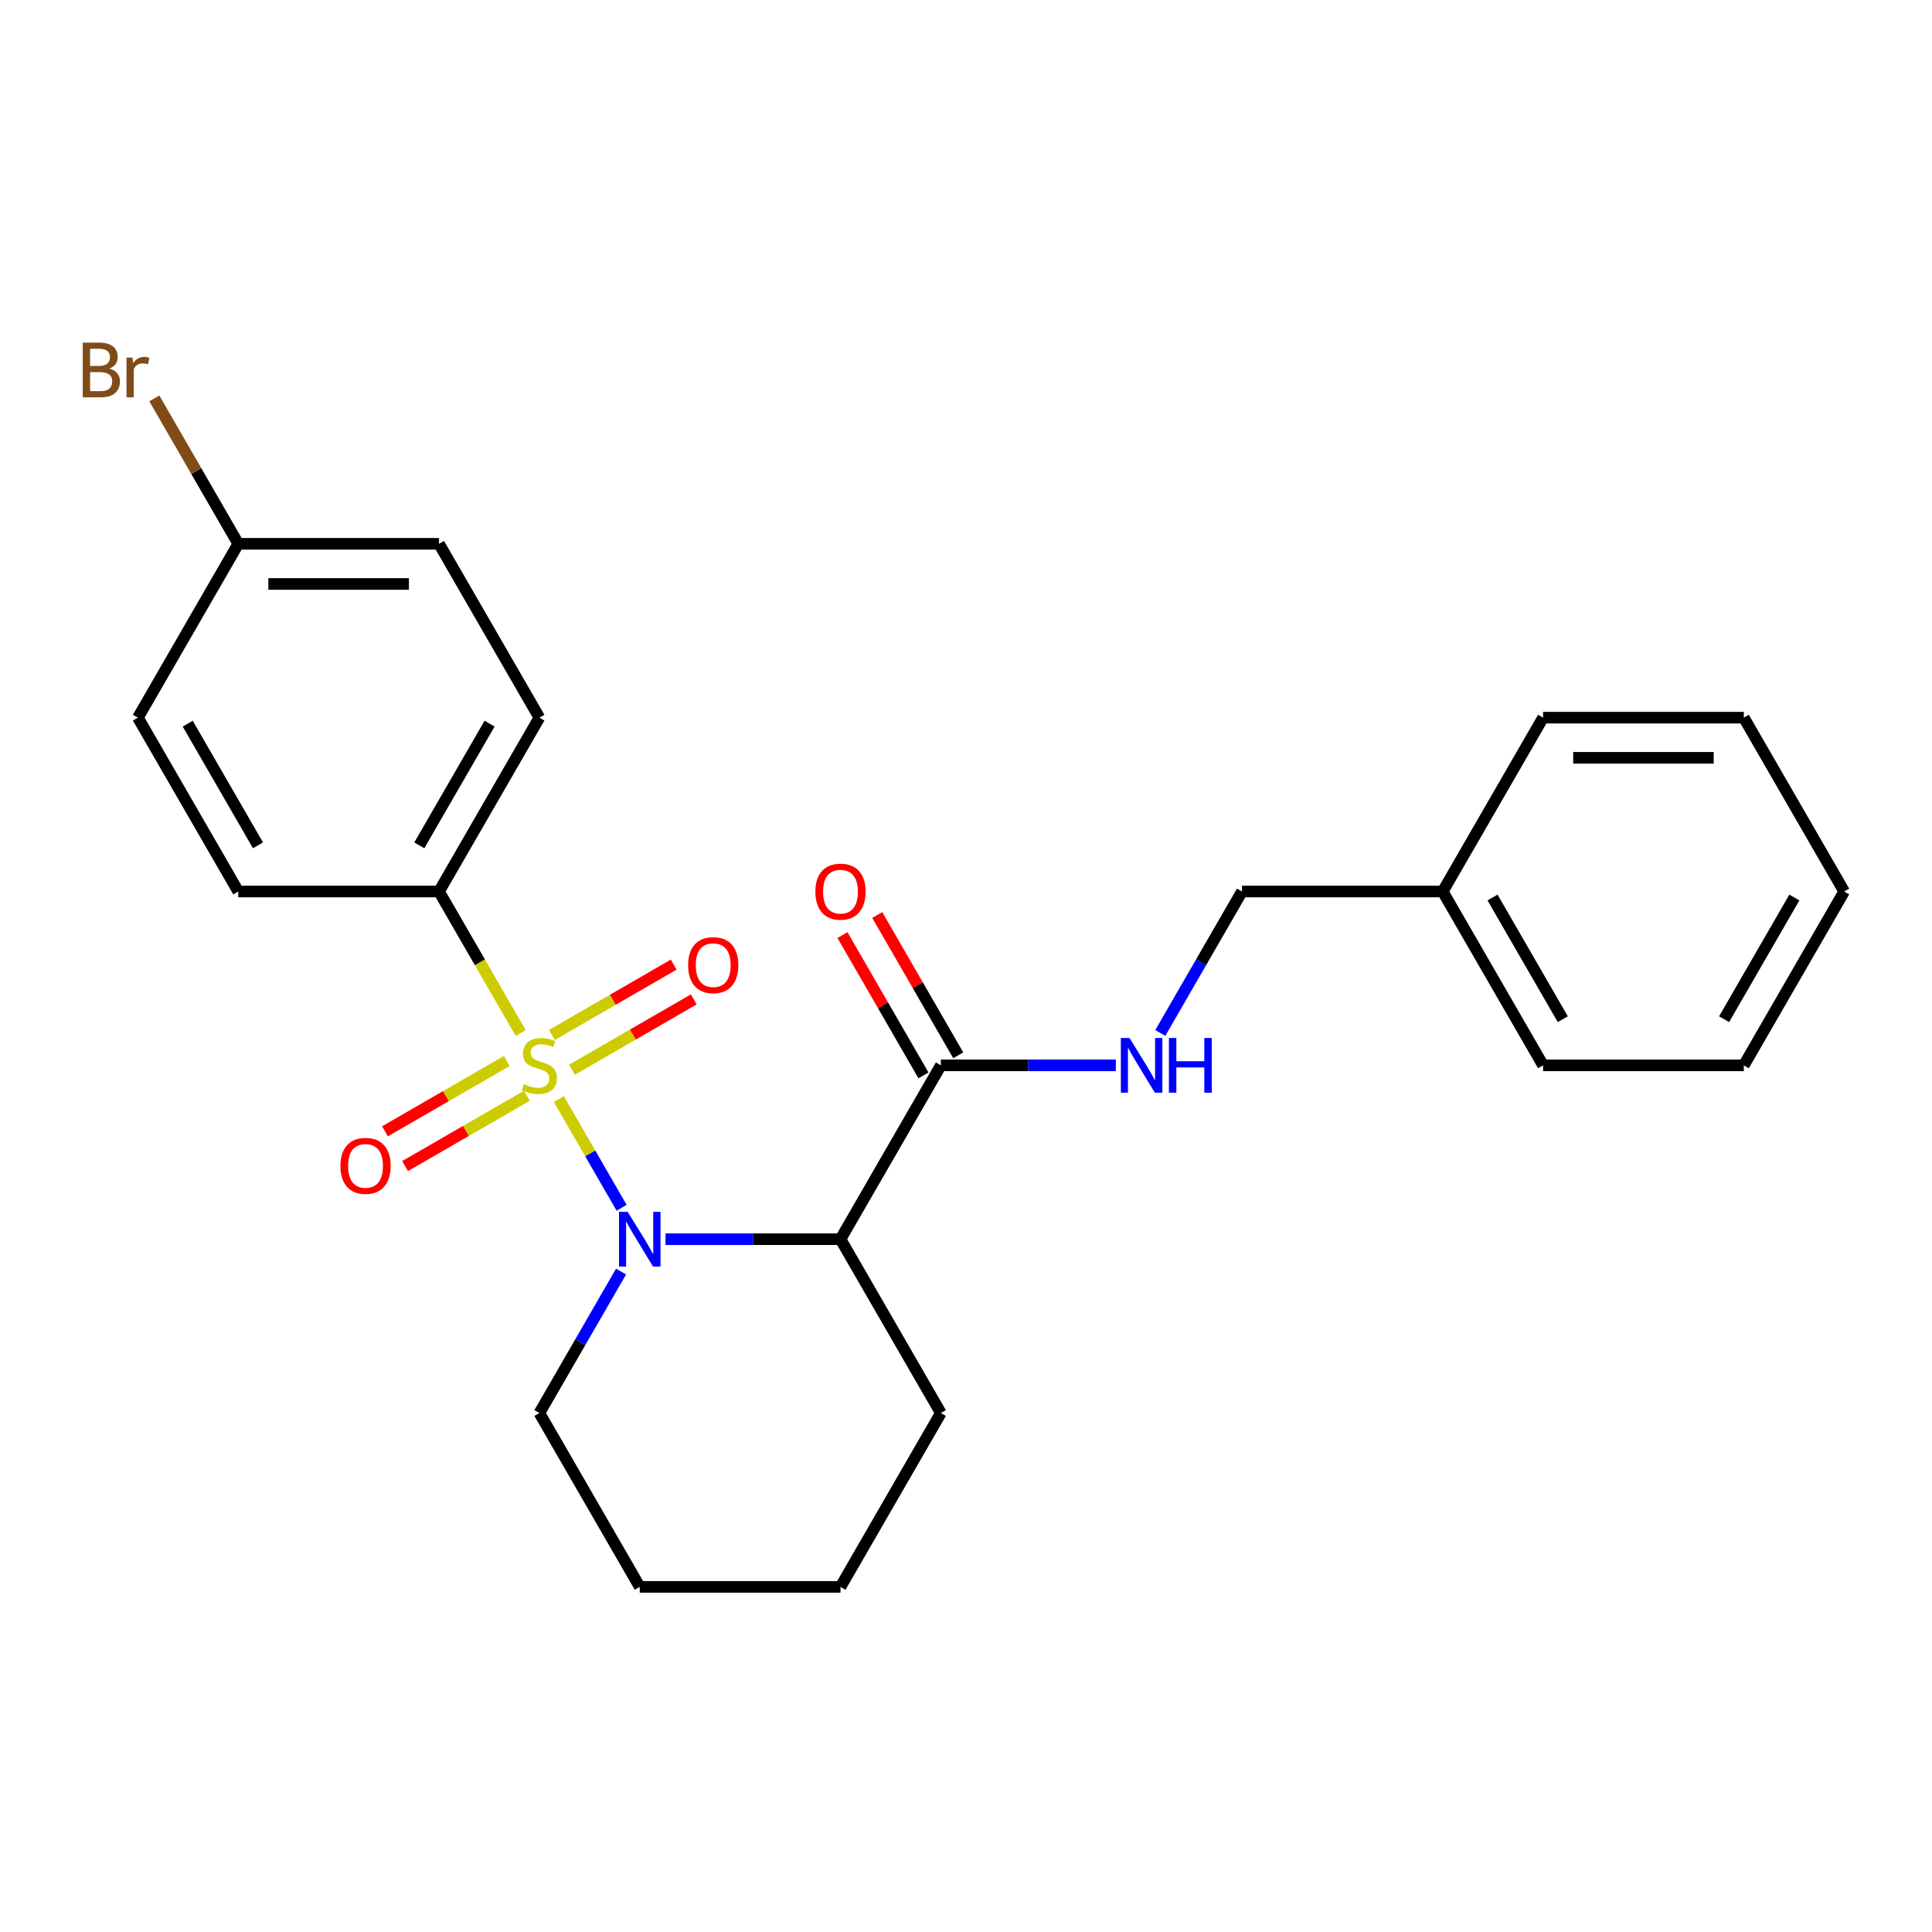 <?xml version='1.0' encoding='iso-8859-1'?>
<svg version='1.1' baseProfile='full'
              xmlns='http://www.w3.org/2000/svg'
                      xmlns:rdkit='http://www.rdkit.org/xml'
                      xmlns:xlink='http://www.w3.org/1999/xlink'
                  xml:space='preserve'
width='1000px' height='1000px' viewBox='0 0 1000 1000'>
<!-- END OF HEADER -->
<rect style='opacity:1.0;fill:#FFFFFF;stroke:none' width='1000' height='1000' x='0' y='0'> </rect>
<path class='bond-0' d='M 289.274,568.9 L 305.512,597.025' style='fill:none;fill-rule:evenodd;stroke:#CCCC00;stroke-width:6px;stroke-linecap:butt;stroke-linejoin:miter;stroke-opacity:1' />
<path class='bond-0' d='M 305.512,597.025 L 321.75,625.151' style='fill:none;fill-rule:evenodd;stroke:#0000FF;stroke-width:6px;stroke-linecap:butt;stroke-linejoin:miter;stroke-opacity:1' />
<path class='bond-3' d='M 269.531,534.705 L 248.382,498.072' style='fill:none;fill-rule:evenodd;stroke:#CCCC00;stroke-width:6px;stroke-linecap:butt;stroke-linejoin:miter;stroke-opacity:1' />
<path class='bond-3' d='M 248.382,498.072 L 227.232,461.44' style='fill:none;fill-rule:evenodd;stroke:#000000;stroke-width:6px;stroke-linecap:butt;stroke-linejoin:miter;stroke-opacity:1' />
<path class='bond-4' d='M 262.311,549.166 L 230.789,567.365' style='fill:none;fill-rule:evenodd;stroke:#CCCC00;stroke-width:6px;stroke-linecap:butt;stroke-linejoin:miter;stroke-opacity:1' />
<path class='bond-4' d='M 230.789,567.365 L 199.267,585.564' style='fill:none;fill-rule:evenodd;stroke:#FF0000;stroke-width:6px;stroke-linecap:butt;stroke-linejoin:miter;stroke-opacity:1' />
<path class='bond-4' d='M 272.701,567.162 L 241.179,585.361' style='fill:none;fill-rule:evenodd;stroke:#CCCC00;stroke-width:6px;stroke-linecap:butt;stroke-linejoin:miter;stroke-opacity:1' />
<path class='bond-4' d='M 241.179,585.361 L 209.657,603.561' style='fill:none;fill-rule:evenodd;stroke:#FF0000;stroke-width:6px;stroke-linecap:butt;stroke-linejoin:miter;stroke-opacity:1' />
<path class='bond-5' d='M 296.056,553.678 L 327.578,535.479' style='fill:none;fill-rule:evenodd;stroke:#CCCC00;stroke-width:6px;stroke-linecap:butt;stroke-linejoin:miter;stroke-opacity:1' />
<path class='bond-5' d='M 327.578,535.479 L 359.1,517.28' style='fill:none;fill-rule:evenodd;stroke:#FF0000;stroke-width:6px;stroke-linecap:butt;stroke-linejoin:miter;stroke-opacity:1' />
<path class='bond-5' d='M 285.666,535.682 L 317.188,517.483' style='fill:none;fill-rule:evenodd;stroke:#CCCC00;stroke-width:6px;stroke-linecap:butt;stroke-linejoin:miter;stroke-opacity:1' />
<path class='bond-5' d='M 317.188,517.483 L 348.709,499.284' style='fill:none;fill-rule:evenodd;stroke:#FF0000;stroke-width:6px;stroke-linecap:butt;stroke-linejoin:miter;stroke-opacity:1' />
<path class='bond-1' d='M 344.472,641.404 L 389.754,641.404' style='fill:none;fill-rule:evenodd;stroke:#0000FF;stroke-width:6px;stroke-linecap:butt;stroke-linejoin:miter;stroke-opacity:1' />
<path class='bond-1' d='M 389.754,641.404 L 435.036,641.404' style='fill:none;fill-rule:evenodd;stroke:#000000;stroke-width:6px;stroke-linecap:butt;stroke-linejoin:miter;stroke-opacity:1' />
<path class='bond-10' d='M 321.459,658.161 L 300.321,694.773' style='fill:none;fill-rule:evenodd;stroke:#0000FF;stroke-width:6px;stroke-linecap:butt;stroke-linejoin:miter;stroke-opacity:1' />
<path class='bond-10' d='M 300.321,694.773 L 279.183,731.385' style='fill:none;fill-rule:evenodd;stroke:#000000;stroke-width:6px;stroke-linecap:butt;stroke-linejoin:miter;stroke-opacity:1' />
<path class='bond-2' d='M 435.036,641.404 L 486.987,551.422' style='fill:none;fill-rule:evenodd;stroke:#000000;stroke-width:6px;stroke-linecap:butt;stroke-linejoin:miter;stroke-opacity:1' />
<path class='bond-13' d='M 435.036,641.404 L 486.987,731.385' style='fill:none;fill-rule:evenodd;stroke:#000000;stroke-width:6px;stroke-linecap:butt;stroke-linejoin:miter;stroke-opacity:1' />
<path class='bond-6' d='M 486.987,551.422 L 532.269,551.422' style='fill:none;fill-rule:evenodd;stroke:#000000;stroke-width:6px;stroke-linecap:butt;stroke-linejoin:miter;stroke-opacity:1' />
<path class='bond-6' d='M 532.269,551.422 L 577.551,551.422' style='fill:none;fill-rule:evenodd;stroke:#0000FF;stroke-width:6px;stroke-linecap:butt;stroke-linejoin:miter;stroke-opacity:1' />
<path class='bond-7' d='M 495.985,546.227 L 475.02,509.915' style='fill:none;fill-rule:evenodd;stroke:#000000;stroke-width:6px;stroke-linecap:butt;stroke-linejoin:miter;stroke-opacity:1' />
<path class='bond-7' d='M 475.02,509.915 L 454.056,473.603' style='fill:none;fill-rule:evenodd;stroke:#FF0000;stroke-width:6px;stroke-linecap:butt;stroke-linejoin:miter;stroke-opacity:1' />
<path class='bond-7' d='M 477.989,556.617 L 457.024,520.305' style='fill:none;fill-rule:evenodd;stroke:#000000;stroke-width:6px;stroke-linecap:butt;stroke-linejoin:miter;stroke-opacity:1' />
<path class='bond-7' d='M 457.024,520.305 L 436.059,483.993' style='fill:none;fill-rule:evenodd;stroke:#FF0000;stroke-width:6px;stroke-linecap:butt;stroke-linejoin:miter;stroke-opacity:1' />
<path class='bond-8' d='M 227.232,461.44 L 279.183,371.459' style='fill:none;fill-rule:evenodd;stroke:#000000;stroke-width:6px;stroke-linecap:butt;stroke-linejoin:miter;stroke-opacity:1' />
<path class='bond-8' d='M 217.029,437.553 L 253.394,374.566' style='fill:none;fill-rule:evenodd;stroke:#000000;stroke-width:6px;stroke-linecap:butt;stroke-linejoin:miter;stroke-opacity:1' />
<path class='bond-9' d='M 227.232,461.44 L 123.33,461.44' style='fill:none;fill-rule:evenodd;stroke:#000000;stroke-width:6px;stroke-linecap:butt;stroke-linejoin:miter;stroke-opacity:1' />
<path class='bond-11' d='M 600.564,534.665 L 621.702,498.052' style='fill:none;fill-rule:evenodd;stroke:#0000FF;stroke-width:6px;stroke-linecap:butt;stroke-linejoin:miter;stroke-opacity:1' />
<path class='bond-11' d='M 621.702,498.052 L 642.84,461.44' style='fill:none;fill-rule:evenodd;stroke:#000000;stroke-width:6px;stroke-linecap:butt;stroke-linejoin:miter;stroke-opacity:1' />
<path class='bond-14' d='M 279.183,371.459 L 227.232,281.477' style='fill:none;fill-rule:evenodd;stroke:#000000;stroke-width:6px;stroke-linecap:butt;stroke-linejoin:miter;stroke-opacity:1' />
<path class='bond-15' d='M 123.33,461.44 L 71.379,371.459' style='fill:none;fill-rule:evenodd;stroke:#000000;stroke-width:6px;stroke-linecap:butt;stroke-linejoin:miter;stroke-opacity:1' />
<path class='bond-15' d='M 133.534,437.553 L 97.168,374.566' style='fill:none;fill-rule:evenodd;stroke:#000000;stroke-width:6px;stroke-linecap:butt;stroke-linejoin:miter;stroke-opacity:1' />
<path class='bond-20' d='M 279.183,731.385 L 331.134,821.367' style='fill:none;fill-rule:evenodd;stroke:#000000;stroke-width:6px;stroke-linecap:butt;stroke-linejoin:miter;stroke-opacity:1' />
<path class='bond-17' d='M 642.84,461.44 L 746.742,461.44' style='fill:none;fill-rule:evenodd;stroke:#000000;stroke-width:6px;stroke-linecap:butt;stroke-linejoin:miter;stroke-opacity:1' />
<path class='bond-12' d='M 123.33,281.477 L 71.379,371.459' style='fill:none;fill-rule:evenodd;stroke:#000000;stroke-width:6px;stroke-linecap:butt;stroke-linejoin:miter;stroke-opacity:1' />
<path class='bond-16' d='M 123.33,281.477 L 101.604,243.845' style='fill:none;fill-rule:evenodd;stroke:#000000;stroke-width:6px;stroke-linecap:butt;stroke-linejoin:miter;stroke-opacity:1' />
<path class='bond-16' d='M 101.604,243.845 L 79.877,206.214' style='fill:none;fill-rule:evenodd;stroke:#7F4C19;stroke-width:6px;stroke-linecap:butt;stroke-linejoin:miter;stroke-opacity:1' />
<path class='bond-25' d='M 123.33,281.477 L 227.232,281.477' style='fill:none;fill-rule:evenodd;stroke:#000000;stroke-width:6px;stroke-linecap:butt;stroke-linejoin:miter;stroke-opacity:1' />
<path class='bond-25' d='M 138.916,302.257 L 211.647,302.257' style='fill:none;fill-rule:evenodd;stroke:#000000;stroke-width:6px;stroke-linecap:butt;stroke-linejoin:miter;stroke-opacity:1' />
<path class='bond-26' d='M 486.987,731.385 L 435.036,821.367' style='fill:none;fill-rule:evenodd;stroke:#000000;stroke-width:6px;stroke-linecap:butt;stroke-linejoin:miter;stroke-opacity:1' />
<path class='bond-18' d='M 746.742,461.44 L 798.693,551.422' style='fill:none;fill-rule:evenodd;stroke:#000000;stroke-width:6px;stroke-linecap:butt;stroke-linejoin:miter;stroke-opacity:1' />
<path class='bond-18' d='M 772.531,464.547 L 808.896,527.535' style='fill:none;fill-rule:evenodd;stroke:#000000;stroke-width:6px;stroke-linecap:butt;stroke-linejoin:miter;stroke-opacity:1' />
<path class='bond-19' d='M 746.742,461.44 L 798.693,371.459' style='fill:none;fill-rule:evenodd;stroke:#000000;stroke-width:6px;stroke-linecap:butt;stroke-linejoin:miter;stroke-opacity:1' />
<path class='bond-22' d='M 798.693,551.422 L 902.595,551.422' style='fill:none;fill-rule:evenodd;stroke:#000000;stroke-width:6px;stroke-linecap:butt;stroke-linejoin:miter;stroke-opacity:1' />
<path class='bond-23' d='M 798.693,371.459 L 902.595,371.459' style='fill:none;fill-rule:evenodd;stroke:#000000;stroke-width:6px;stroke-linecap:butt;stroke-linejoin:miter;stroke-opacity:1' />
<path class='bond-23' d='M 814.278,392.239 L 887.009,392.239' style='fill:none;fill-rule:evenodd;stroke:#000000;stroke-width:6px;stroke-linecap:butt;stroke-linejoin:miter;stroke-opacity:1' />
<path class='bond-21' d='M 331.134,821.367 L 435.036,821.367' style='fill:none;fill-rule:evenodd;stroke:#000000;stroke-width:6px;stroke-linecap:butt;stroke-linejoin:miter;stroke-opacity:1' />
<path class='bond-27' d='M 902.595,551.422 L 954.545,461.44' style='fill:none;fill-rule:evenodd;stroke:#000000;stroke-width:6px;stroke-linecap:butt;stroke-linejoin:miter;stroke-opacity:1' />
<path class='bond-27' d='M 892.391,527.535 L 928.756,464.547' style='fill:none;fill-rule:evenodd;stroke:#000000;stroke-width:6px;stroke-linecap:butt;stroke-linejoin:miter;stroke-opacity:1' />
<path class='bond-24' d='M 902.595,371.459 L 954.545,461.44' style='fill:none;fill-rule:evenodd;stroke:#000000;stroke-width:6px;stroke-linecap:butt;stroke-linejoin:miter;stroke-opacity:1' />
<path  class='atom-0' d='M 271.183 561.142
Q 271.503 561.262, 272.823 561.822
Q 274.143 562.382, 275.583 562.742
Q 277.063 563.062, 278.503 563.062
Q 281.183 563.062, 282.743 561.782
Q 284.303 560.462, 284.303 558.182
Q 284.303 556.622, 283.503 555.662
Q 282.743 554.702, 281.543 554.182
Q 280.343 553.662, 278.343 553.062
Q 275.823 552.302, 274.303 551.582
Q 272.823 550.862, 271.743 549.342
Q 270.703 547.822, 270.703 545.262
Q 270.703 541.702, 273.103 539.502
Q 275.543 537.302, 280.343 537.302
Q 283.623 537.302, 287.343 538.862
L 286.423 541.942
Q 283.023 540.542, 280.463 540.542
Q 277.703 540.542, 276.183 541.702
Q 274.663 542.822, 274.703 544.782
Q 274.703 546.302, 275.463 547.222
Q 276.263 548.142, 277.383 548.662
Q 278.543 549.182, 280.463 549.782
Q 283.023 550.582, 284.543 551.382
Q 286.063 552.182, 287.143 553.822
Q 288.263 555.422, 288.263 558.182
Q 288.263 562.102, 285.623 564.222
Q 283.023 566.302, 278.663 566.302
Q 276.143 566.302, 274.223 565.742
Q 272.343 565.222, 270.103 564.302
L 271.183 561.142
' fill='#CCCC00'/>
<path  class='atom-1' d='M 324.874 627.244
L 334.154 642.244
Q 335.074 643.724, 336.554 646.404
Q 338.034 649.084, 338.114 649.244
L 338.114 627.244
L 341.874 627.244
L 341.874 655.564
L 337.994 655.564
L 328.034 639.164
Q 326.874 637.244, 325.634 635.044
Q 324.434 632.844, 324.074 632.164
L 324.074 655.564
L 320.394 655.564
L 320.394 627.244
L 324.874 627.244
' fill='#0000FF'/>
<path  class='atom-5' d='M 176.202 603.453
Q 176.202 596.653, 179.562 592.853
Q 182.922 589.053, 189.202 589.053
Q 195.482 589.053, 198.842 592.853
Q 202.202 596.653, 202.202 603.453
Q 202.202 610.333, 198.802 614.253
Q 195.402 618.133, 189.202 618.133
Q 182.962 618.133, 179.562 614.253
Q 176.202 610.373, 176.202 603.453
M 189.202 614.933
Q 193.522 614.933, 195.842 612.053
Q 198.202 609.133, 198.202 603.453
Q 198.202 597.893, 195.842 595.093
Q 193.522 592.253, 189.202 592.253
Q 184.882 592.253, 182.522 595.053
Q 180.202 597.853, 180.202 603.453
Q 180.202 609.173, 182.522 612.053
Q 184.882 614.933, 189.202 614.933
' fill='#FF0000'/>
<path  class='atom-6' d='M 356.165 499.551
Q 356.165 492.751, 359.525 488.951
Q 362.885 485.151, 369.165 485.151
Q 375.445 485.151, 378.805 488.951
Q 382.165 492.751, 382.165 499.551
Q 382.165 506.431, 378.765 510.351
Q 375.365 514.231, 369.165 514.231
Q 362.925 514.231, 359.525 510.351
Q 356.165 506.471, 356.165 499.551
M 369.165 511.031
Q 373.485 511.031, 375.805 508.151
Q 378.165 505.231, 378.165 499.551
Q 378.165 493.991, 375.805 491.191
Q 373.485 488.351, 369.165 488.351
Q 364.845 488.351, 362.485 491.151
Q 360.165 493.951, 360.165 499.551
Q 360.165 505.271, 362.485 508.151
Q 364.845 511.031, 369.165 511.031
' fill='#FF0000'/>
<path  class='atom-7' d='M 584.629 537.262
L 593.909 552.262
Q 594.829 553.742, 596.309 556.422
Q 597.789 559.102, 597.869 559.262
L 597.869 537.262
L 601.629 537.262
L 601.629 565.582
L 597.749 565.582
L 587.789 549.182
Q 586.629 547.262, 585.389 545.062
Q 584.189 542.862, 583.829 542.182
L 583.829 565.582
L 580.149 565.582
L 580.149 537.262
L 584.629 537.262
' fill='#0000FF'/>
<path  class='atom-7' d='M 605.029 537.262
L 608.869 537.262
L 608.869 549.302
L 623.349 549.302
L 623.349 537.262
L 627.189 537.262
L 627.189 565.582
L 623.349 565.582
L 623.349 552.502
L 608.869 552.502
L 608.869 565.582
L 605.029 565.582
L 605.029 537.262
' fill='#0000FF'/>
<path  class='atom-8' d='M 422.036 461.52
Q 422.036 454.72, 425.396 450.92
Q 428.756 447.12, 435.036 447.12
Q 441.316 447.12, 444.676 450.92
Q 448.036 454.72, 448.036 461.52
Q 448.036 468.4, 444.636 472.32
Q 441.236 476.2, 435.036 476.2
Q 428.796 476.2, 425.396 472.32
Q 422.036 468.44, 422.036 461.52
M 435.036 473
Q 439.356 473, 441.676 470.12
Q 444.036 467.2, 444.036 461.52
Q 444.036 455.96, 441.676 453.16
Q 439.356 450.32, 435.036 450.32
Q 430.716 450.32, 428.356 453.12
Q 426.036 455.92, 426.036 461.52
Q 426.036 467.24, 428.356 470.12
Q 430.716 473, 435.036 473
' fill='#FF0000'/>
<path  class='atom-17' d='M 56.599 190.775
Q 59.319 191.535, 60.679 193.215
Q 62.08 194.855, 62.08 197.295
Q 62.08 201.215, 59.559 203.455
Q 57.08 205.655, 52.359 205.655
L 42.84 205.655
L 42.84 177.335
L 51.2 177.335
Q 56.039 177.335, 58.48 179.295
Q 60.919 181.255, 60.919 184.855
Q 60.919 189.135, 56.599 190.775
M 46.639 180.535
L 46.639 189.415
L 51.2 189.415
Q 53.999 189.415, 55.44 188.295
Q 56.919 187.135, 56.919 184.855
Q 56.919 180.535, 51.2 180.535
L 46.639 180.535
M 52.359 202.455
Q 55.12 202.455, 56.599 201.135
Q 58.08 199.815, 58.08 197.295
Q 58.08 194.975, 56.44 193.815
Q 54.84 192.615, 51.76 192.615
L 46.639 192.615
L 46.639 202.455
L 52.359 202.455
' fill='#7F4C19'/>
<path  class='atom-17' d='M 68.519 185.095
L 68.96 187.935
Q 71.12 184.735, 74.639 184.735
Q 75.76 184.735, 77.279 185.135
L 76.68 188.495
Q 74.96 188.095, 73.999 188.095
Q 72.32 188.095, 71.2 188.775
Q 70.12 189.415, 69.24 190.975
L 69.24 205.655
L 65.48 205.655
L 65.48 185.095
L 68.519 185.095
' fill='#7F4C19'/>
</svg>
